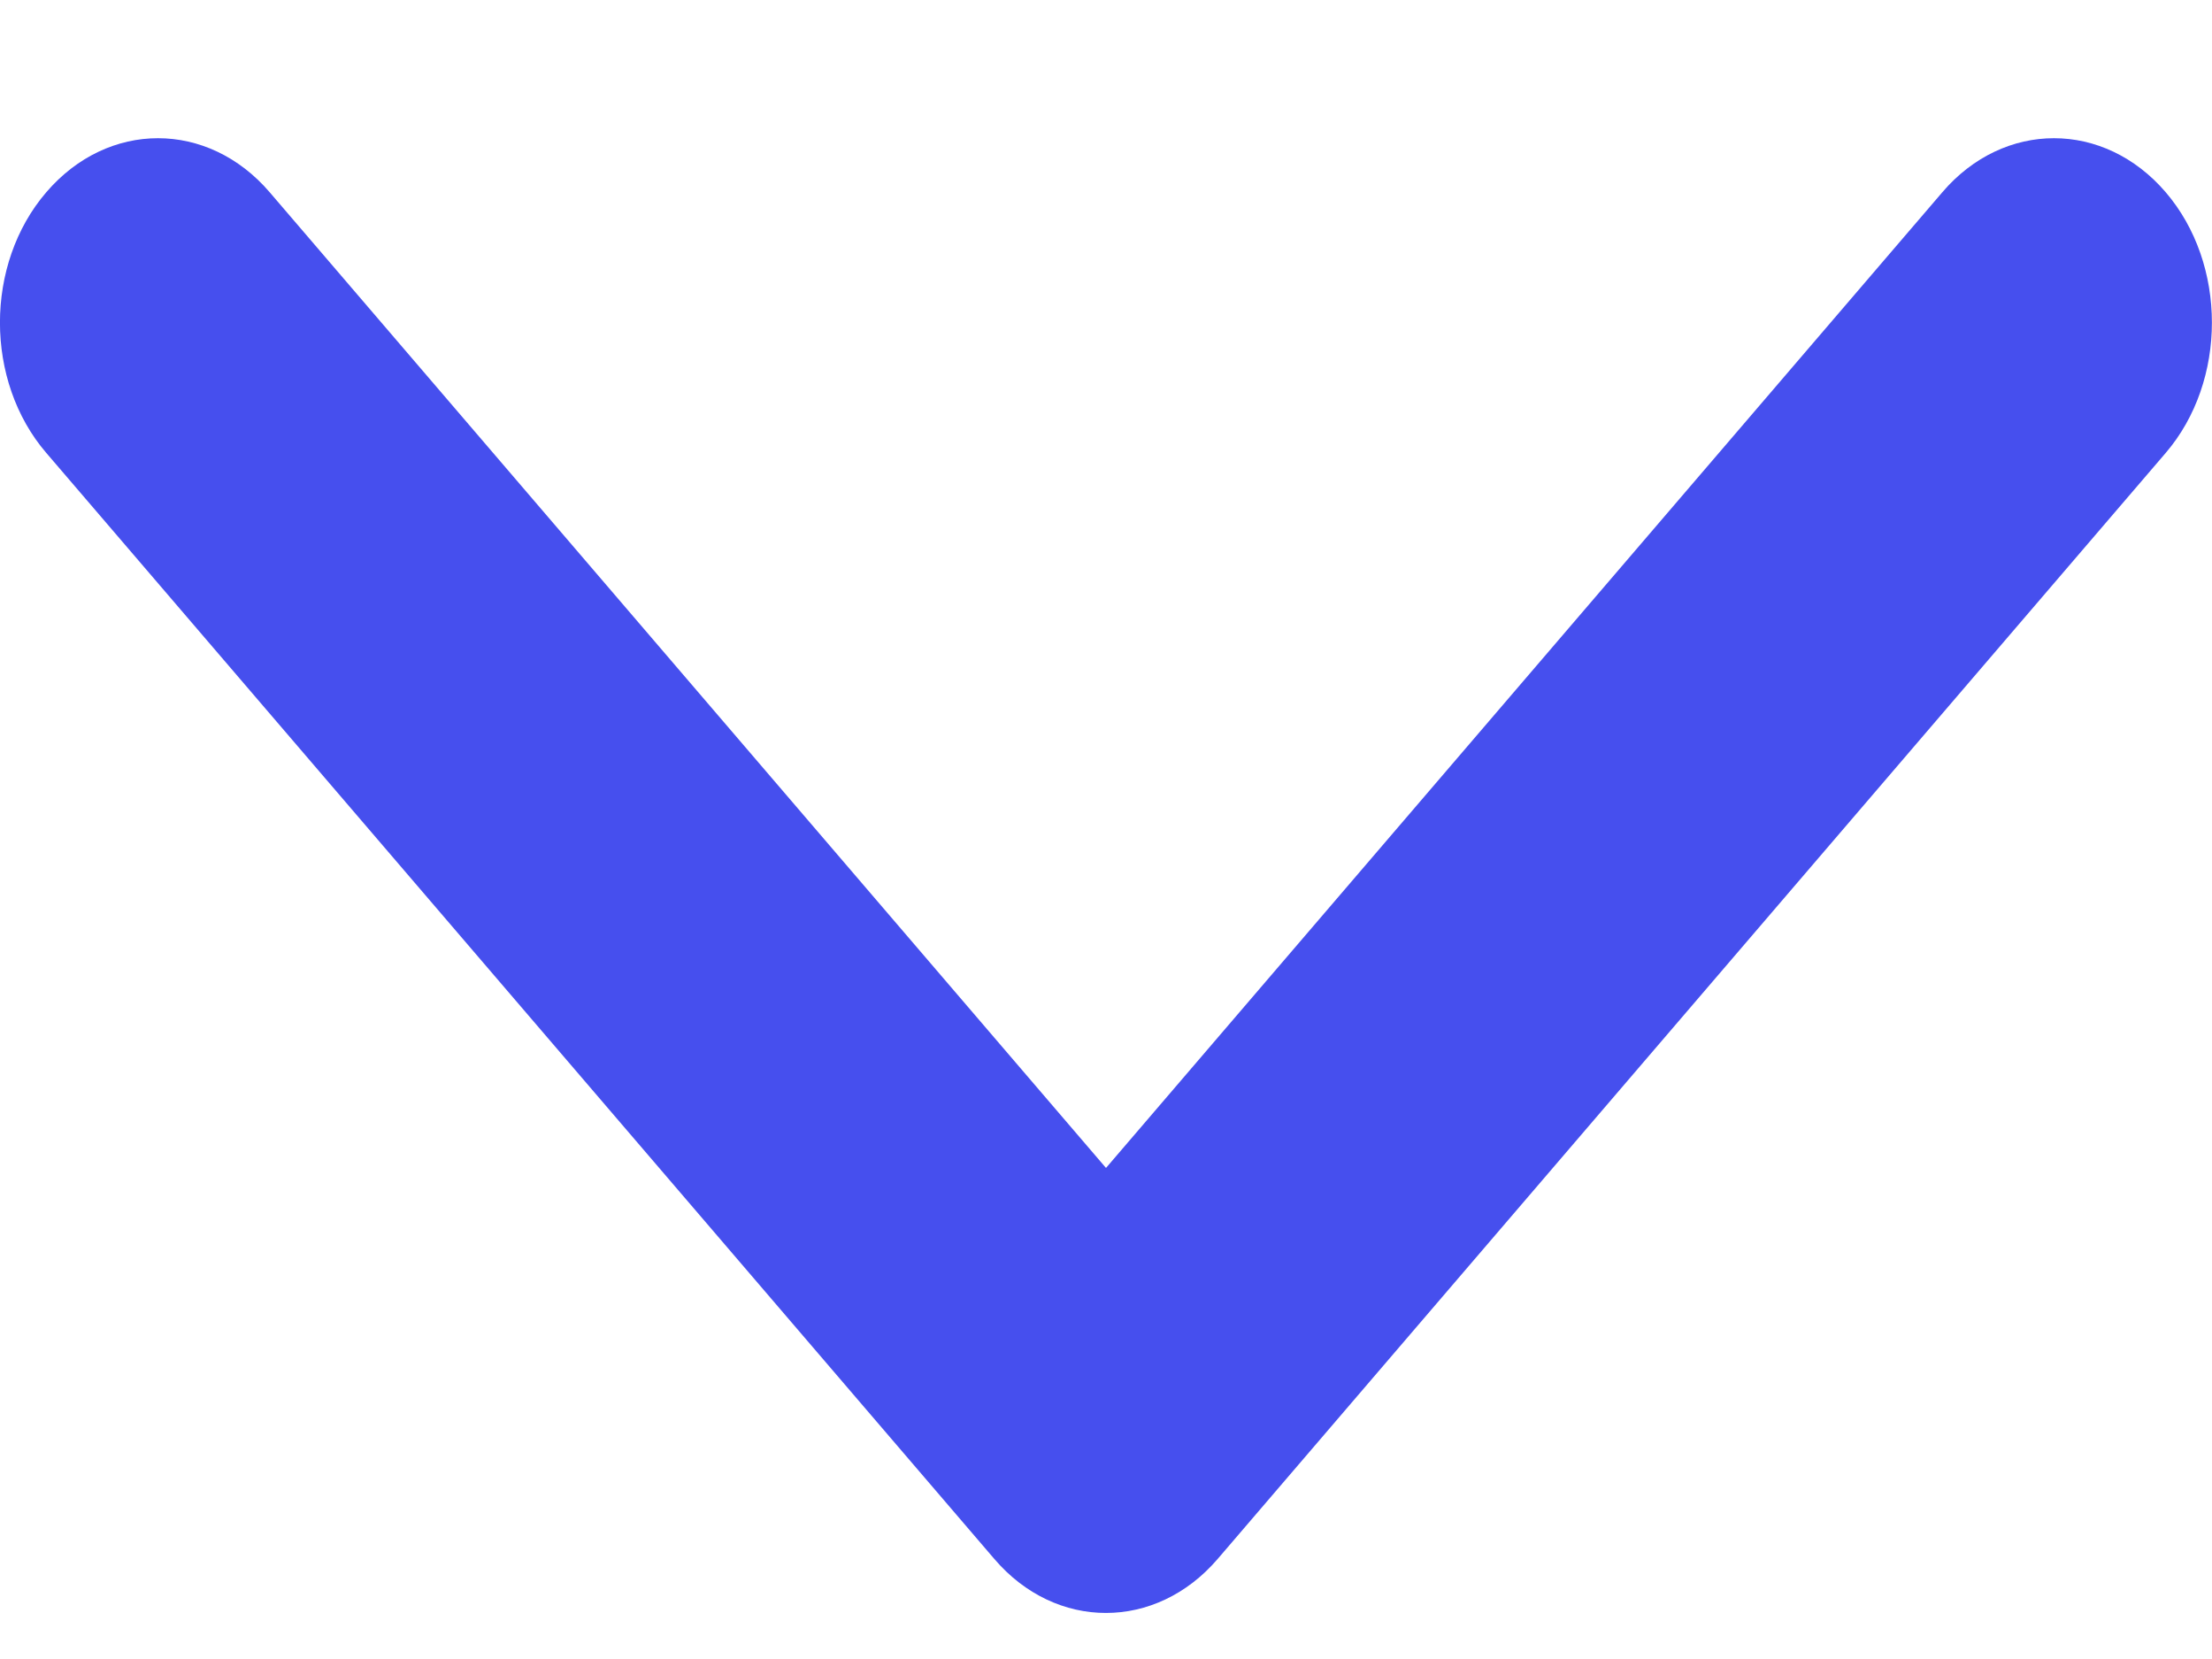 <svg width="12" height="9" viewBox="0 0 12 9" fill="none" xmlns="http://www.w3.org/2000/svg">
<g id="Drop Down">
<path id="Shape" d="M6 6.336L1.463 1.043C1.128 0.652 0.586 0.652 0.251 1.043C-0.084 1.433 -0.084 2.067 0.251 2.457L5.394 8.457C5.728 8.848 6.271 8.848 6.606 8.457L11.749 2.457C12.083 2.067 12.083 1.433 11.749 1.043C11.414 0.652 10.871 0.652 10.537 1.043L6 6.336Z" fill="#464FEE"/>
<mask id="mask0_76_234" style="mask-type:luminance" maskUnits="userSpaceOnUse" x="0" y="0" width="12" height="9">
<path id="Shape_2" d="M6 5.836L1.463 0.543C1.128 0.152 0.586 0.152 0.251 0.543C-0.084 0.933 -0.084 1.567 0.251 1.957L5.394 7.957C5.728 8.348 6.271 8.348 6.606 7.957L11.749 1.957C12.083 1.567 12.083 0.933 11.749 0.543C11.414 0.152 10.871 0.152 10.537 0.543L6 5.836Z" fill="white"/>
</mask>
<g mask="url(#mask0_76_234)">
</g>
</g>
</svg>
